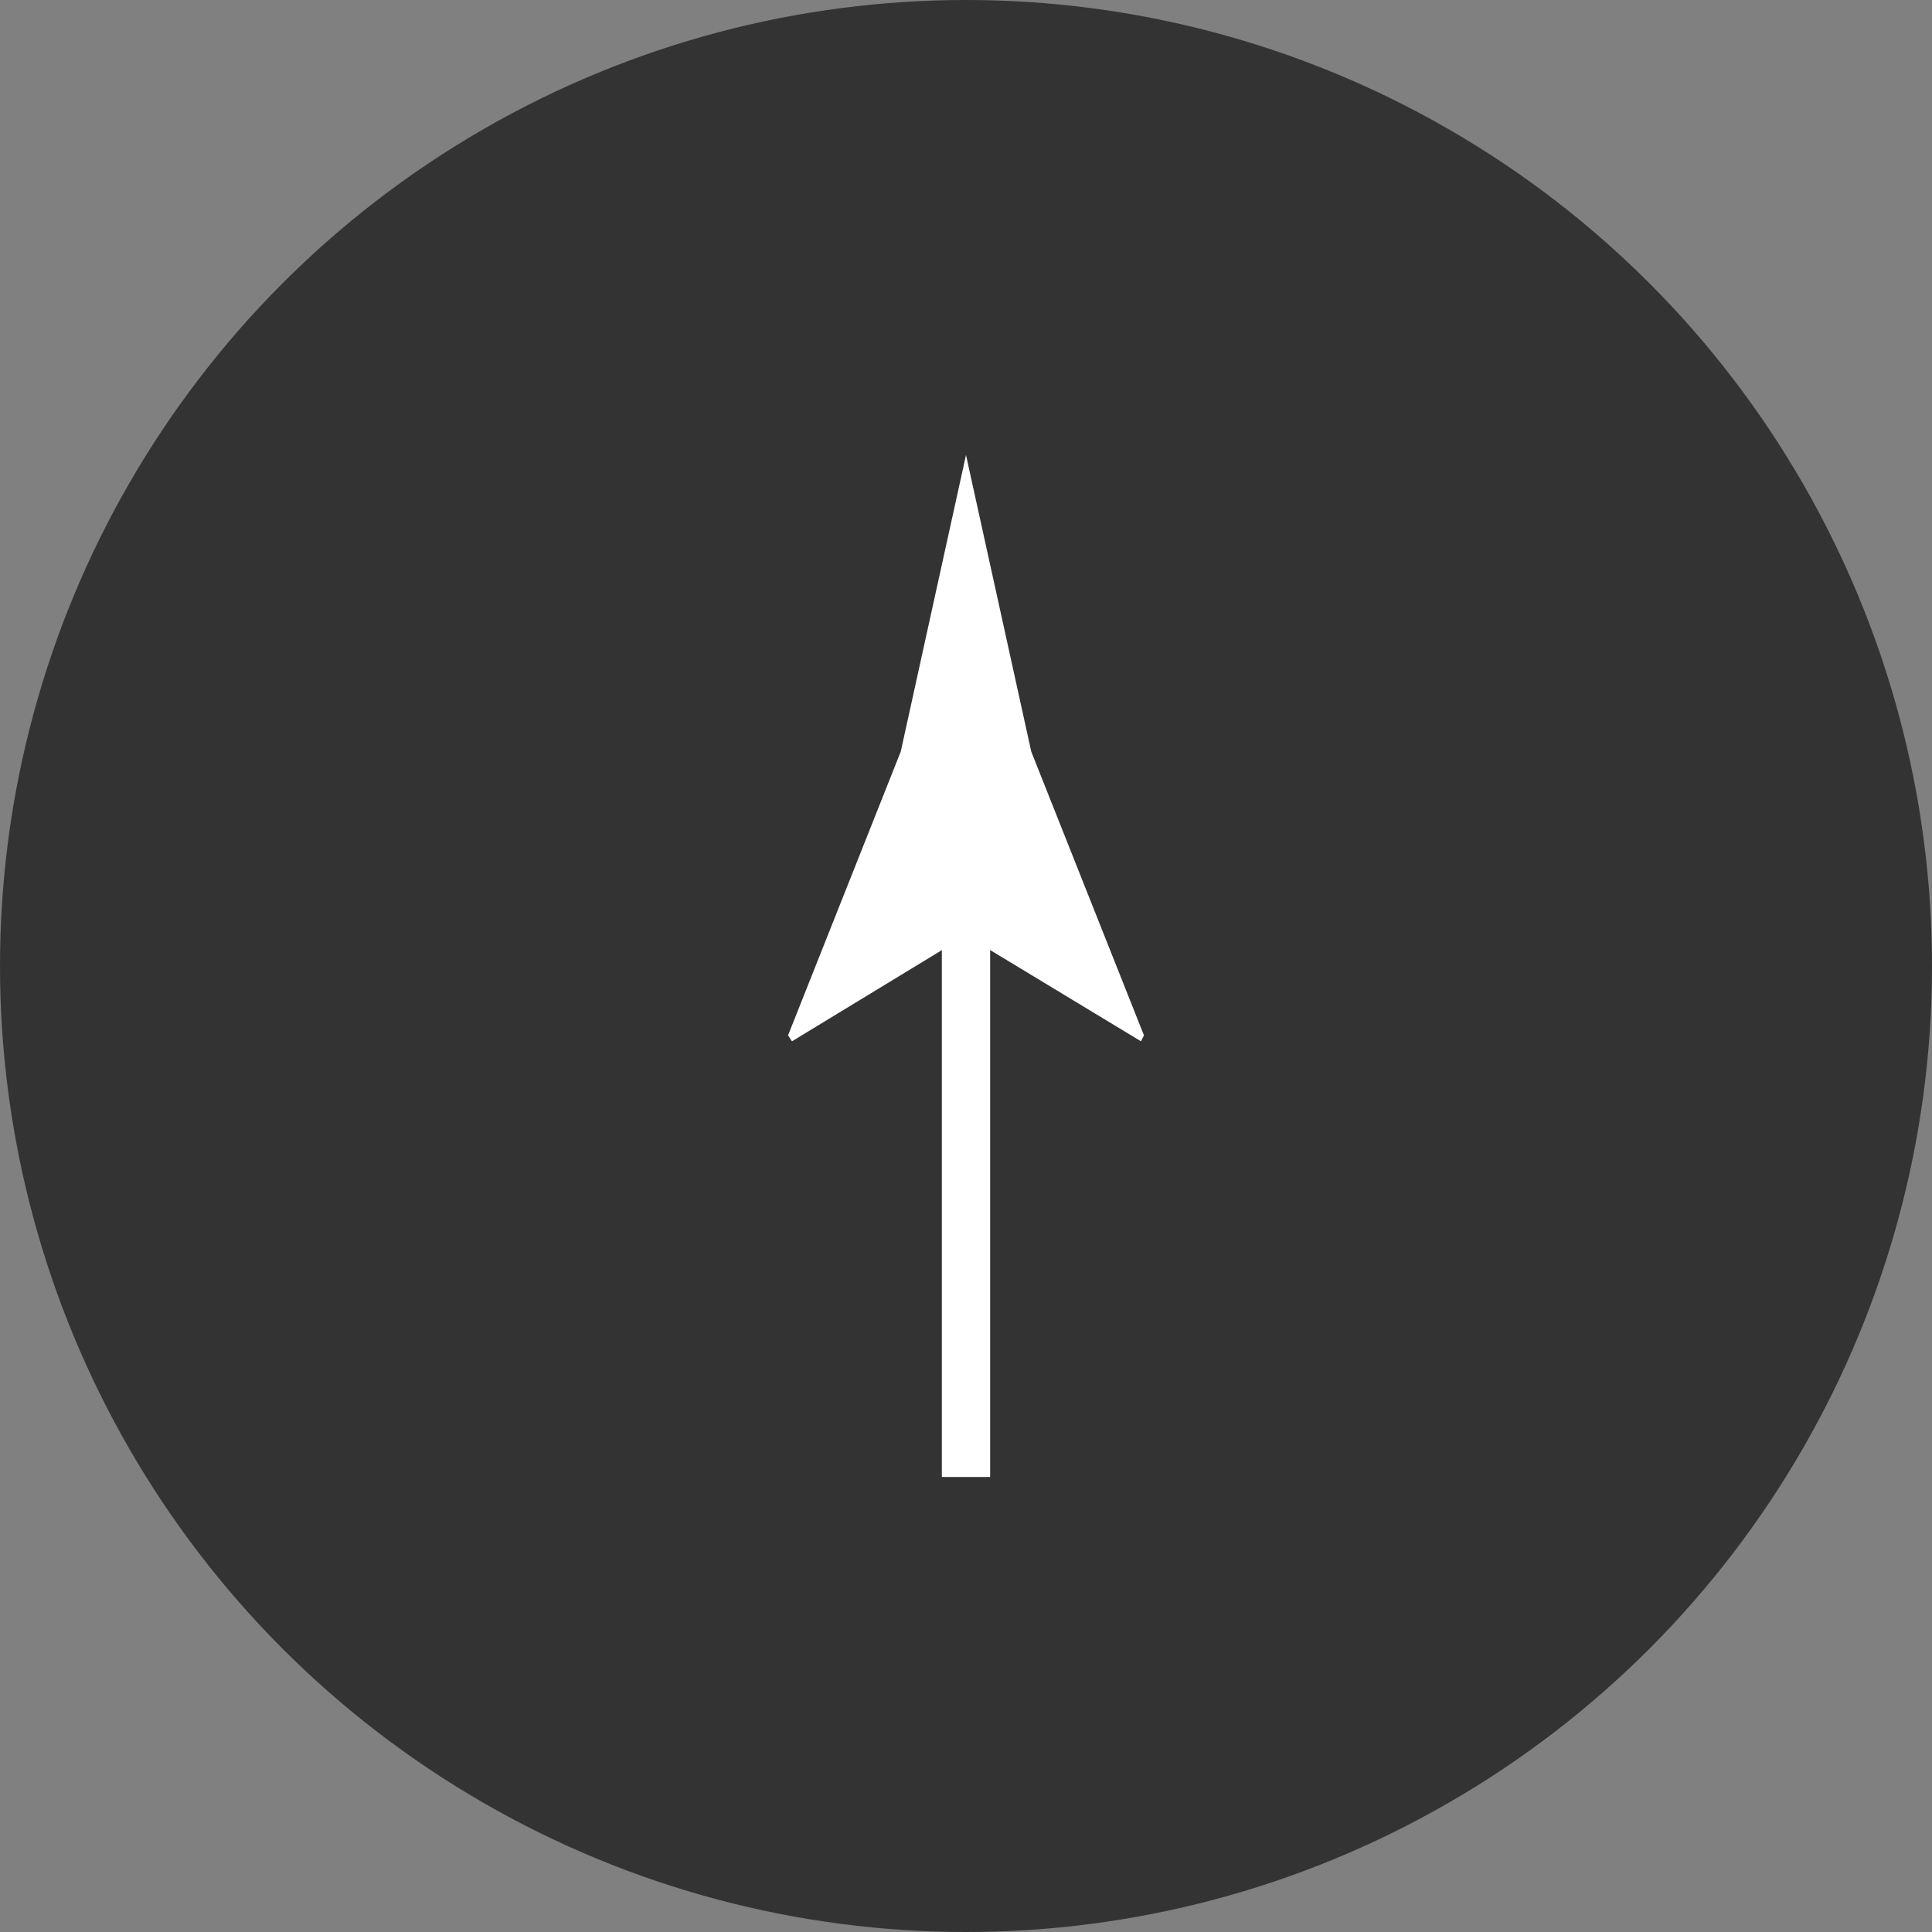 <?xml version="1.0" encoding="UTF-8"?>
<svg id="_レイヤー_2" data-name="レイヤー 2" xmlns="http://www.w3.org/2000/svg" width="80" height="80" viewBox="0 0 80 80">
  <rect x="0" y="0" width="80" height="80" fill="#808080" stroke="none"/>
  <defs>
    <style>
      .cls-1 {
        fill: #fff;
      }

      .cls-2 {
        fill: #333;
      }

      .cls-3 {
        fill: none;
        stroke: #fff;
        stroke-miterlimit: 10;
        stroke-width: 2px;
      }
    </style>
  </defs>
  <g id="_レイヤー_1-2" data-name="レイヤー 1">
    <g>
      <circle class="cls-2" cx="40" cy="40" r="40"/>
      <g>
        <line class="cls-3" x1="40" y1="61.159" x2="40" y2="35.146"/>
        <path class="cls-1" d="M40,38.735l-7.206,4.383-.163-.246,4.667-11.75c.9-4.094,1.801-8.188,2.702-12.281.9,4.094,1.801,8.187,2.702,12.281l4.667,11.75-.123.246-7.246-4.383Z"/>
      </g>
    </g>
  </g>
</svg>
